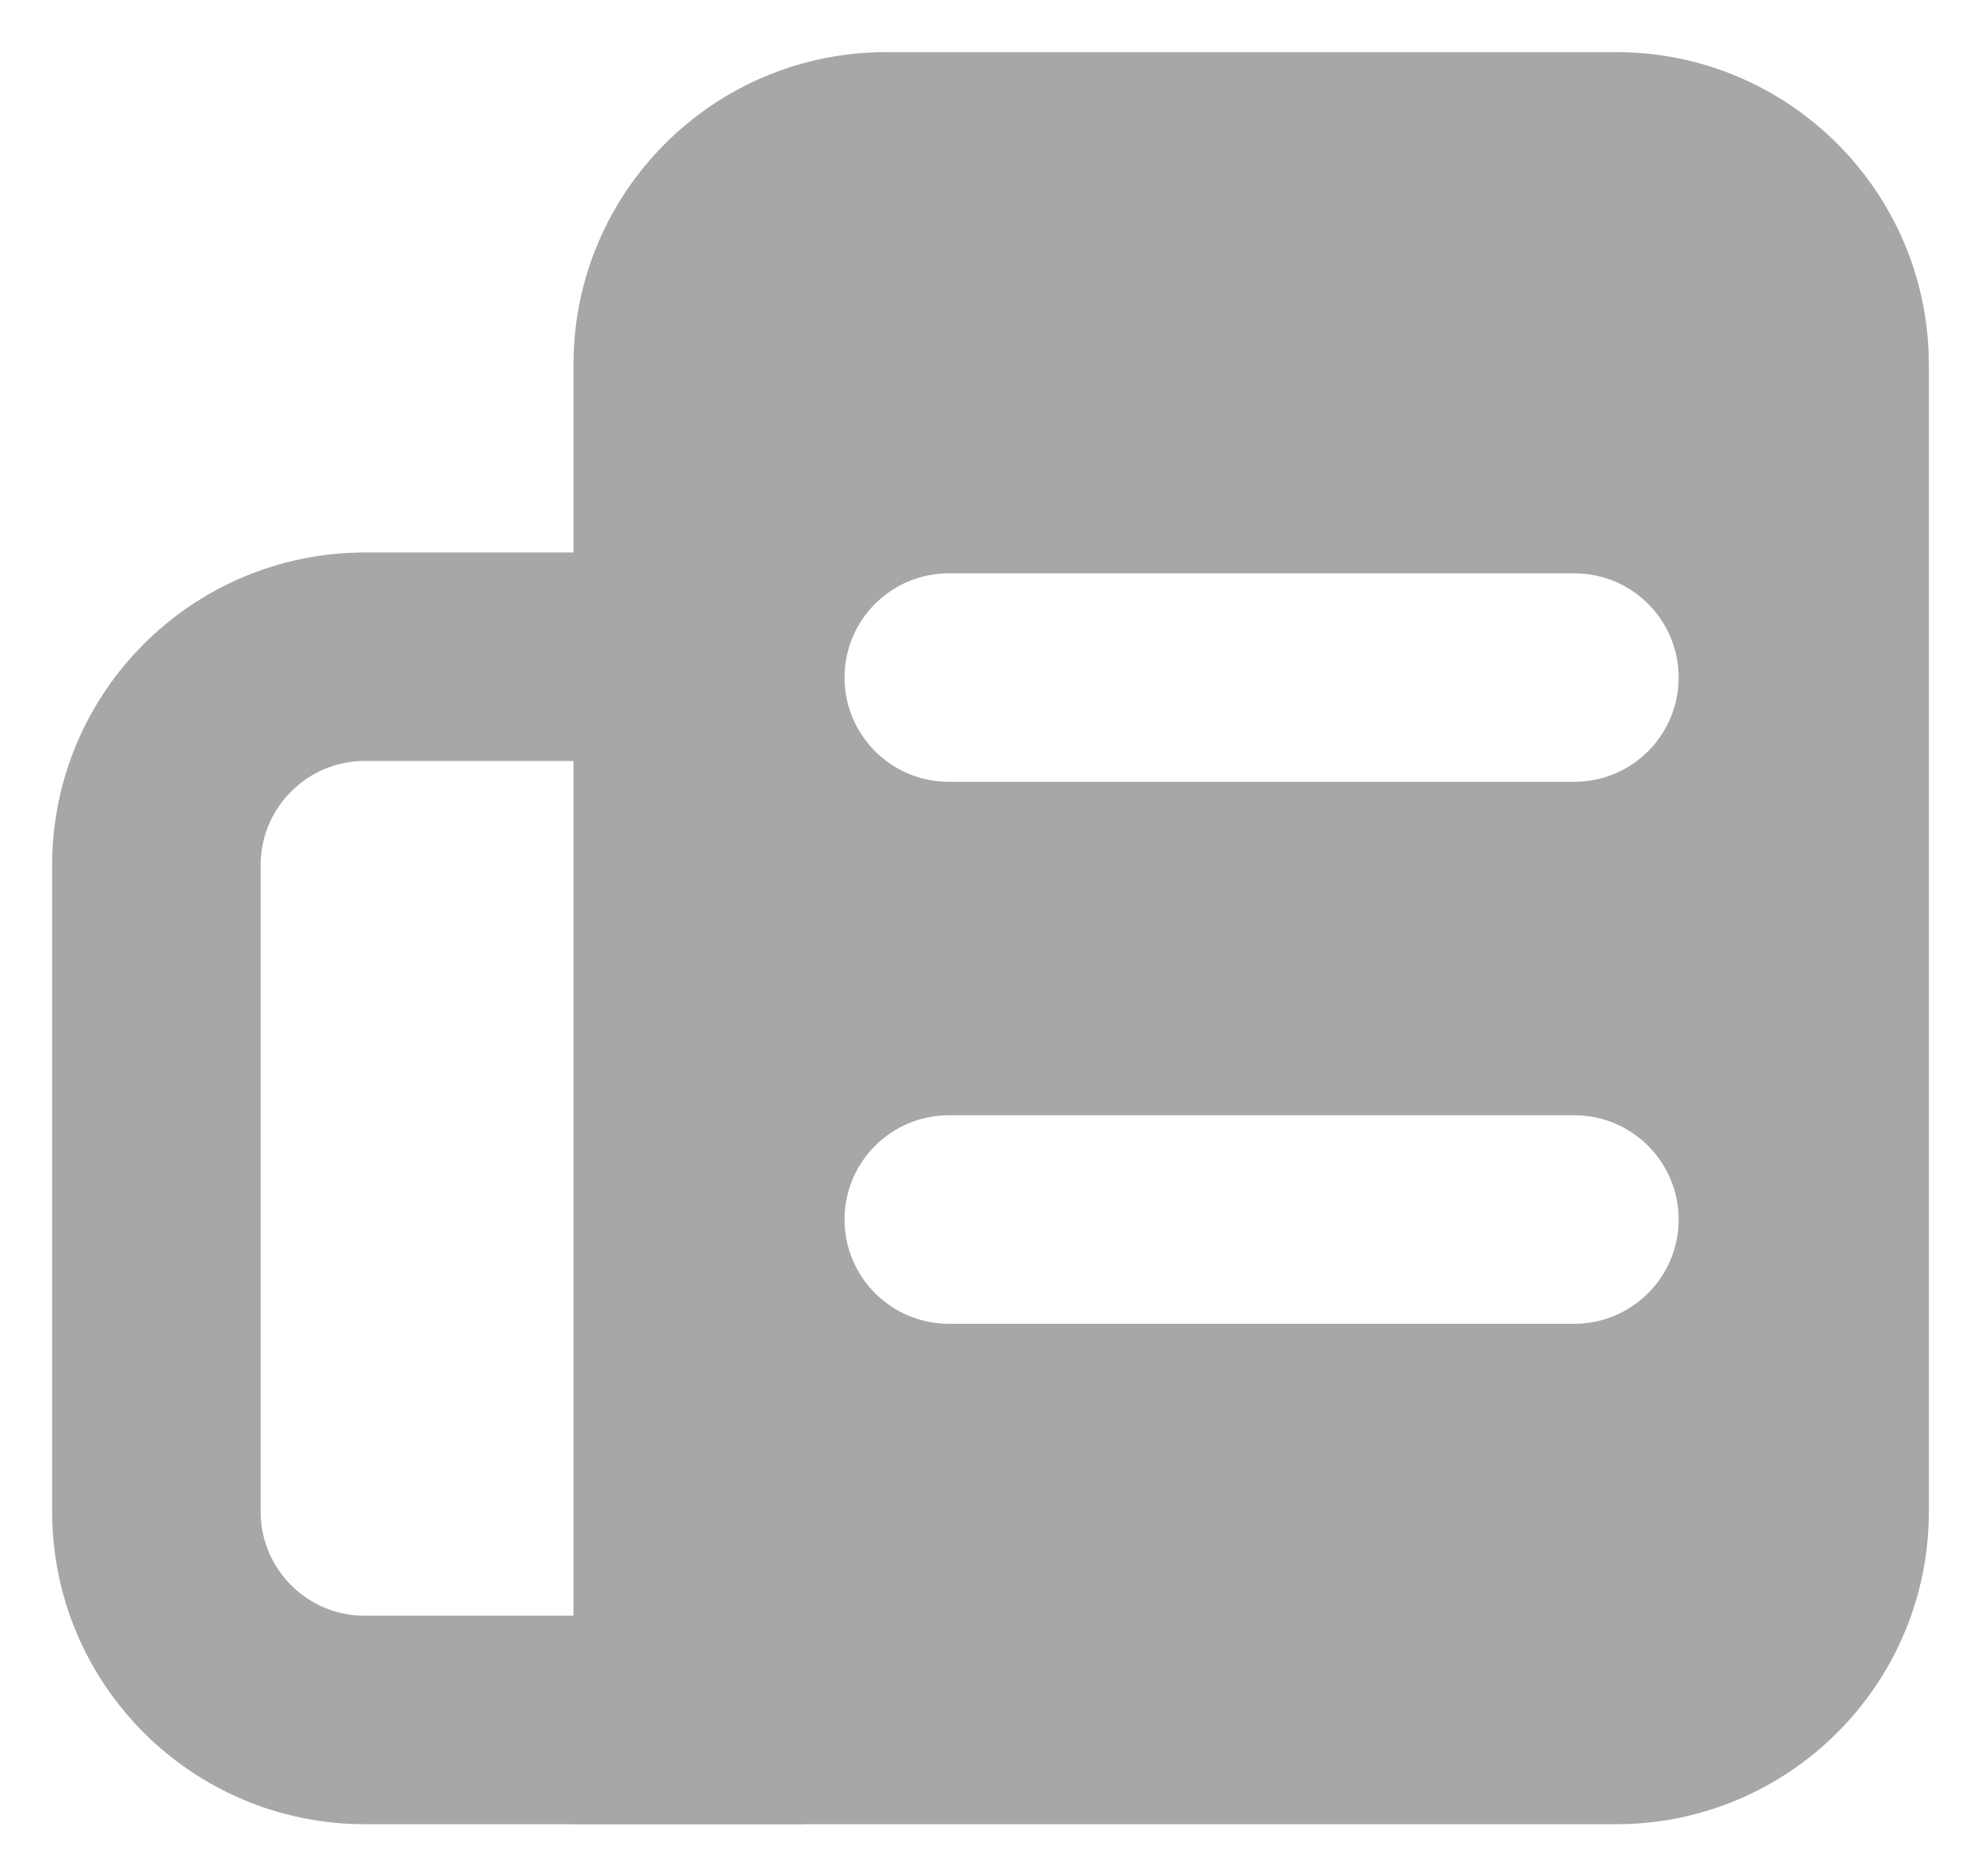 <svg width="19" height="18" viewBox="0 0 19 18" fill="none" xmlns="http://www.w3.org/2000/svg">
<g id="Group 1707484119">
<path id="Rectangle 2154" d="M1.5 8.3C1.5 7.196 2.395 6.3 3.5 6.3H6.7V16.5H3.5C2.395 16.5 1.5 15.605 1.5 14.5V8.3Z" stroke="#A7A7A7" stroke-width="2"/>
<path id="Subtract" fill-rule="evenodd" clip-rule="evenodd" d="M8.5 0.5C6.843 0.5 5.5 1.843 5.5 3.5V17.5H15.5C17.157 17.5 18.5 16.157 18.5 14.5V3.5C18.5 1.843 17.157 0.5 15.5 0.5H8.5ZM8.1 11.699C8.1 11.147 8.548 10.699 9.1 10.699H15.1C15.652 10.699 16.1 11.147 16.1 11.699C16.1 12.251 15.652 12.699 15.1 12.699H9.1C8.548 12.699 8.1 12.251 8.1 11.699ZM9.1 5.5C8.548 5.5 8.1 5.947 8.1 6.5C8.1 7.052 8.548 7.5 9.1 7.5H15.1C15.652 7.5 16.1 7.052 16.1 6.5C16.1 5.947 15.652 5.5 15.1 5.5H9.1Z" fill="#A7A7A7"/>
</g>
</svg>
